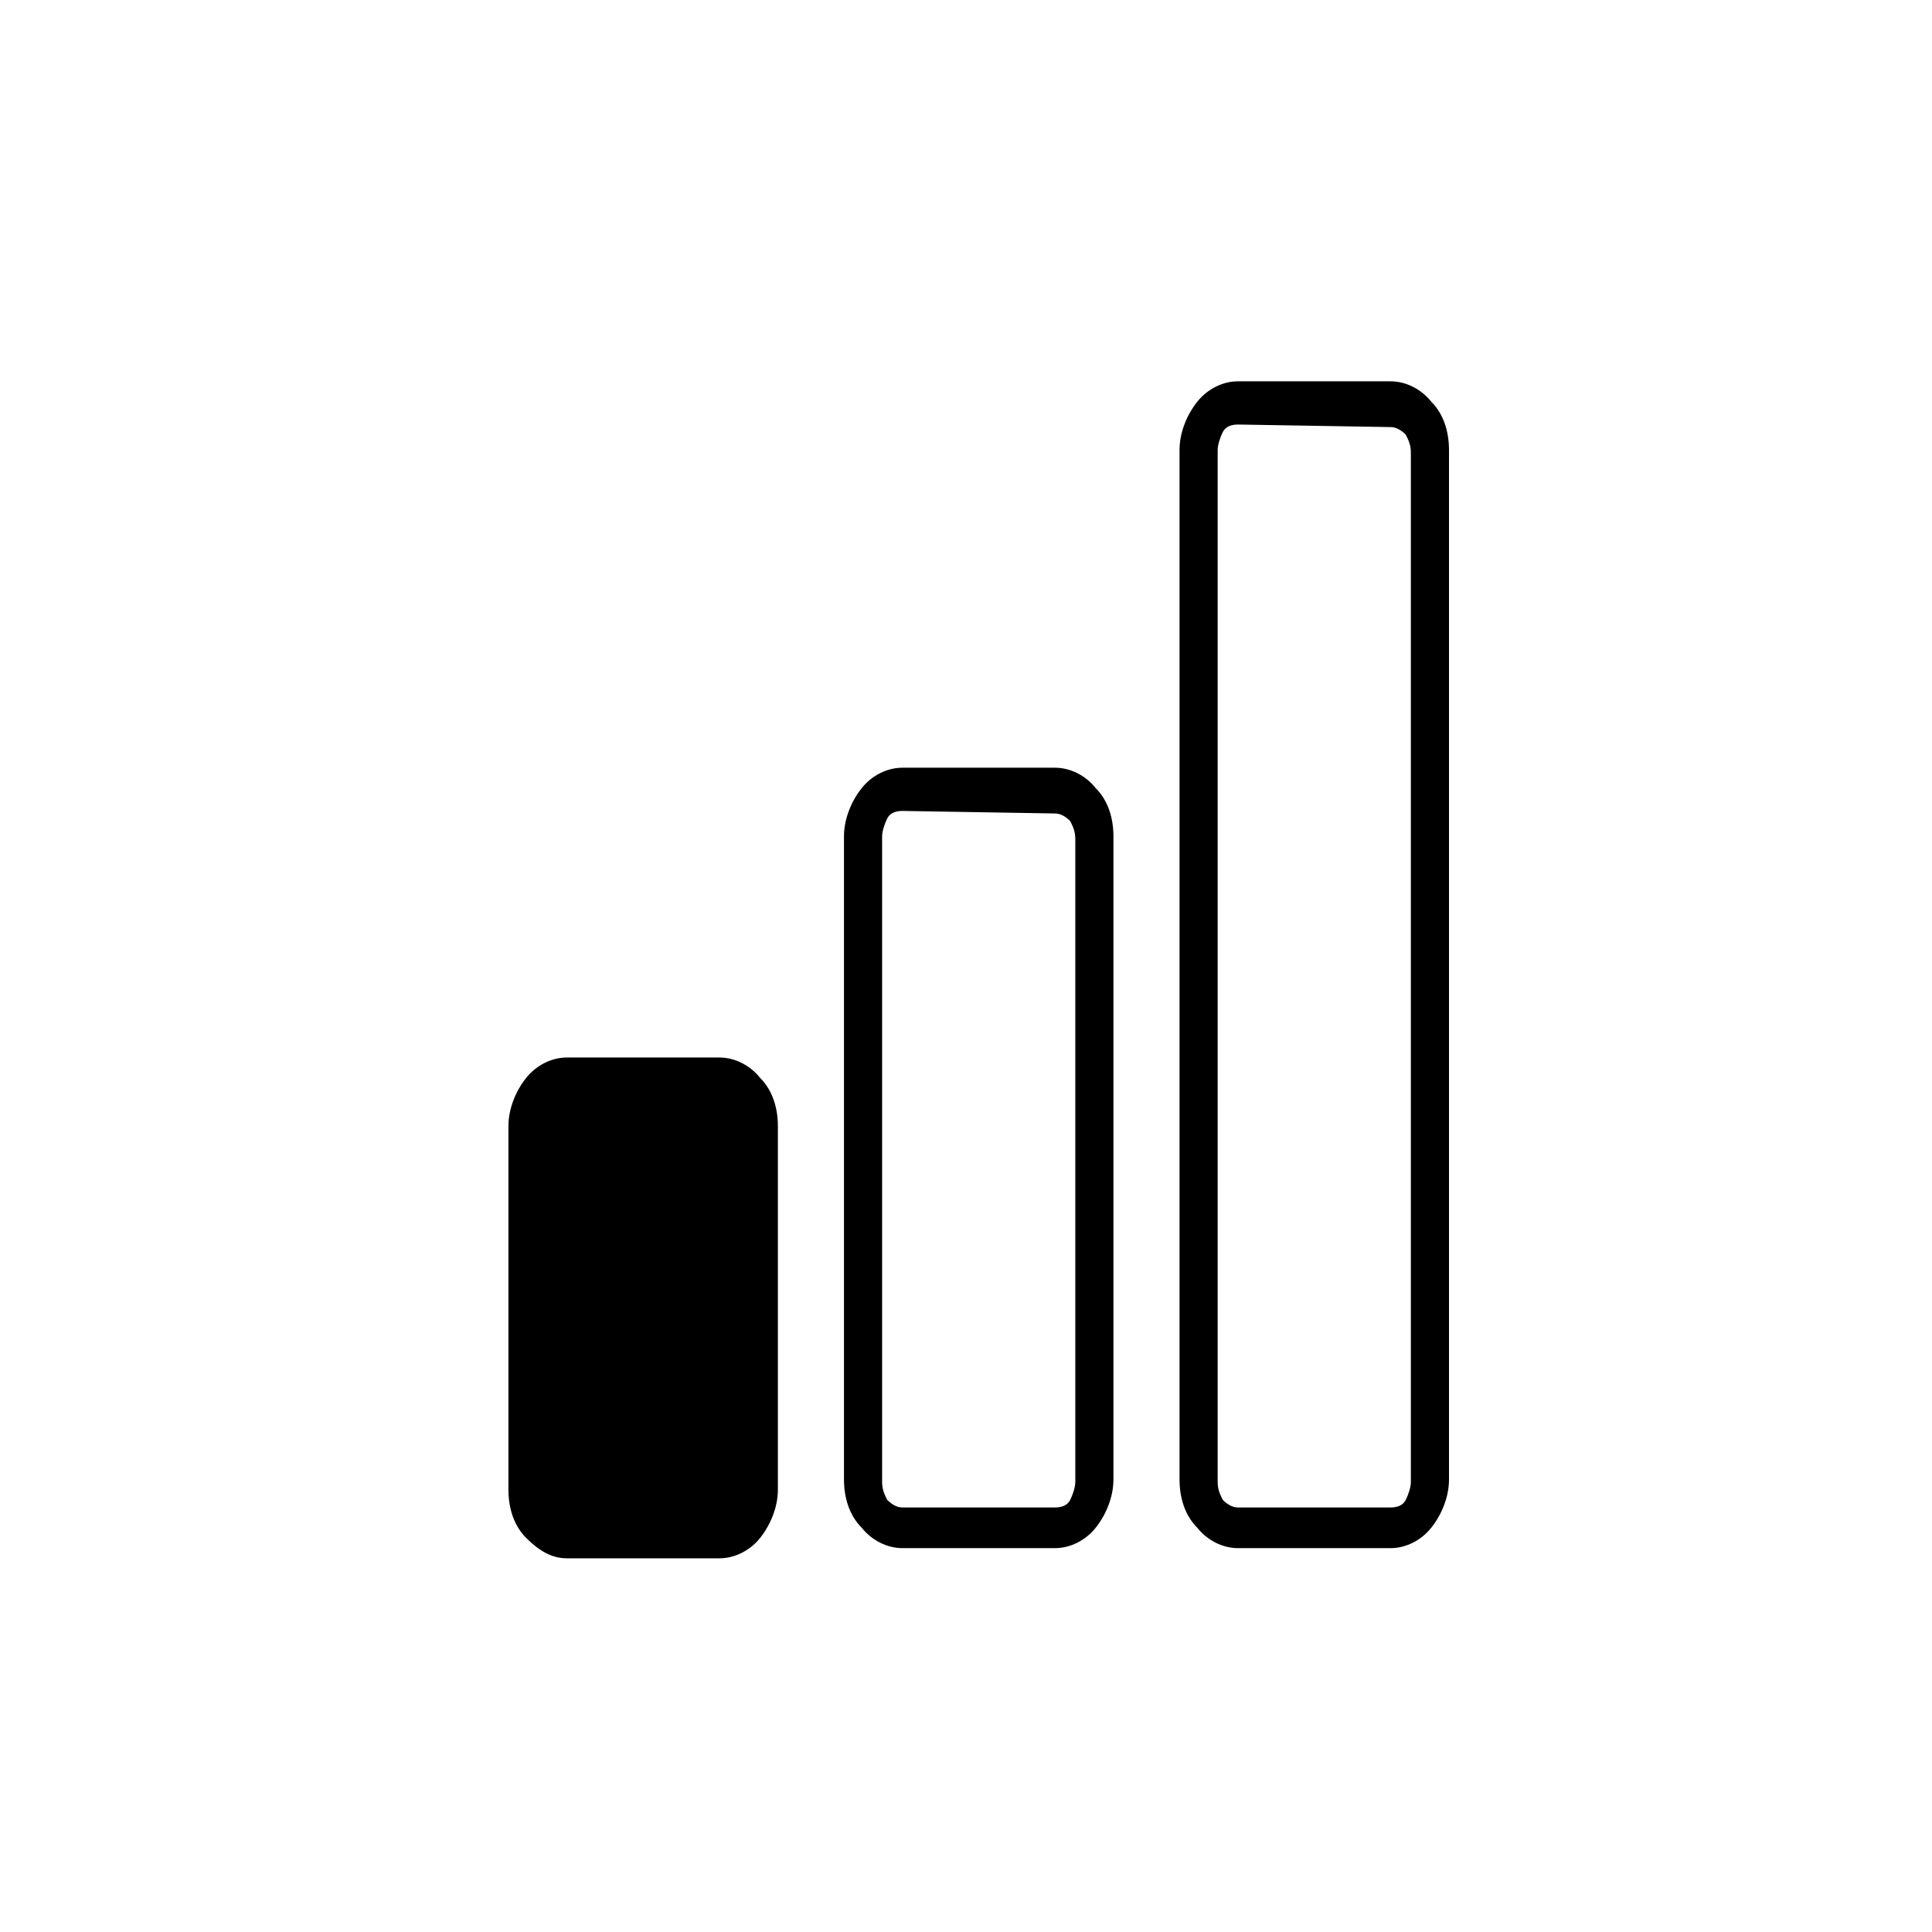 <svg width="76" height="76" viewBox="0 0 76 76" fill="none" xmlns="http://www.w3.org/2000/svg">
<path d="M35.5 60.9H41.5C42.1 60.9 42.7 60.6 43.1 60.1C43.5 59.6 43.8 58.9 43.8 58.2V32.9C43.8 32.2 43.6 31.5 43.1 31C42.7 30.5 42.1 30.2 41.5 30.2H35.5C34.9 30.2 34.3 30.5 33.9 31C33.5 31.5 33.2 32.2 33.2 32.9V58.2C33.2 58.9 33.4 59.6 33.9 60.1C34.3 60.6 34.9 60.9 35.5 60.9ZM41.5 32C41.7 32 41.9 32.1 42.1 32.3C42.2 32.5 42.3 32.7 42.3 33V58.3C42.3 58.5 42.2 58.8 42.1 59C42 59.2 41.8 59.3 41.5 59.3H35.5C35.3 59.3 35.1 59.2 34.9 59C34.8 58.8 34.7 58.6 34.7 58.3V32.9C34.7 32.7 34.8 32.4 34.9 32.2C35 32 35.2 31.9 35.5 31.9L41.5 32Z" fill="black"/>
<path d="M48.7 60.9H54.7C55.3 60.9 55.9 60.6 56.3 60.1C56.7 59.6 57 58.9 57 58.2V17.7C57 17 56.8 16.3 56.3 15.8C55.9 15.3 55.3 15 54.7 15H48.7C48.1 15 47.5 15.3 47.1 15.8C46.7 16.3 46.4 17 46.4 17.7V58.2C46.4 58.9 46.6 59.6 47.1 60.1C47.5 60.6 48.1 60.9 48.7 60.9ZM54.7 16.8C54.9 16.8 55.1 16.9 55.3 17.1C55.4 17.3 55.5 17.5 55.5 17.8V58.3C55.5 58.5 55.4 58.8 55.3 59C55.2 59.2 55 59.3 54.7 59.3H48.7C48.5 59.3 48.3 59.2 48.1 59C48 58.8 47.9 58.6 47.9 58.3V17.7C47.9 17.5 48 17.2 48.1 17C48.2 16.8 48.4 16.7 48.7 16.7L54.7 16.8Z" fill="black"/>
<path d="M22.3 61.3H28.3C28.9 61.3 29.5 61 29.9 60.5C30.3 60 30.6 59.3 30.6 58.6V44.3C30.6 43.6 30.4 42.9 29.9 42.4C29.5 41.9 28.9 41.6 28.3 41.6H22.3C21.7 41.6 21.1 41.9 20.7 42.4C20.3 42.9 20 43.6 20 44.3V58.6C20 59.3 20.2 60 20.7 60.5C21.2 61 21.7 61.3 22.3 61.3Z" fill="black"/>
</svg>
